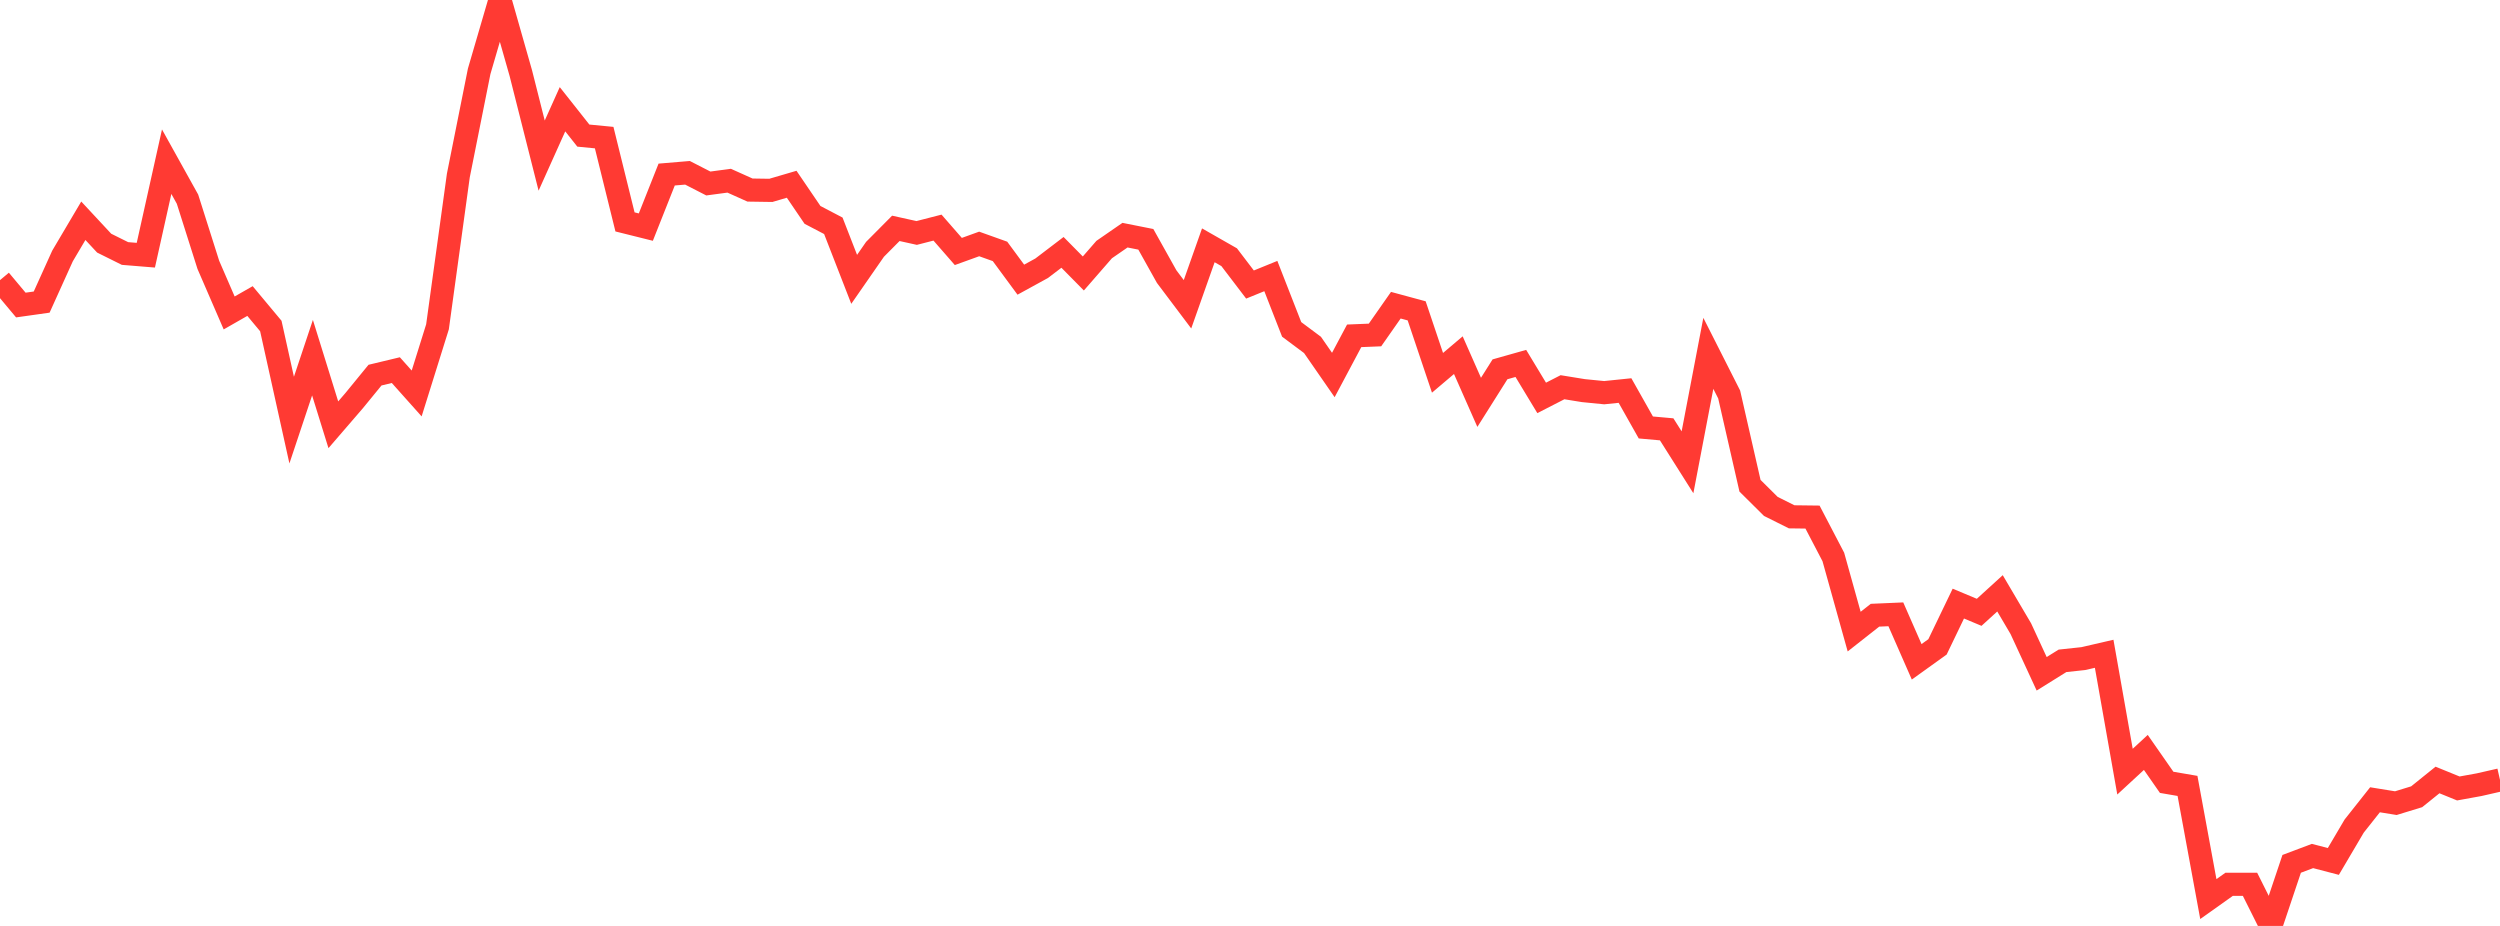 <?xml version="1.0" standalone="no"?>
<!DOCTYPE svg PUBLIC "-//W3C//DTD SVG 1.1//EN" "http://www.w3.org/Graphics/SVG/1.1/DTD/svg11.dtd">

<svg width="135" height="50" viewBox="0 0 135 50" preserveAspectRatio="none" 
  xmlns="http://www.w3.org/2000/svg"
  xmlns:xlink="http://www.w3.org/1999/xlink">


<polyline points="0.0, 15.127 1.125, 16.472 2.25, 16.313 3.375, 13.824 4.5, 11.921 5.625, 13.13 6.75, 13.689 7.875, 13.781 9.0, 8.731 10.125, 10.755 11.25, 14.302 12.375, 16.899 13.5, 16.256 14.625, 17.605 15.75, 22.686 16.875, 19.314 18.0, 22.938 19.125, 21.633 20.25, 20.257 21.375, 19.987 22.5, 21.247 23.625, 17.648 24.75, 9.479 25.875, 3.851 27.0, 0.0 28.125, 3.951 29.25, 8.402 30.375, 5.899 31.5, 7.322 32.625, 7.431 33.75, 11.983 34.875, 12.264 36.0, 9.426 37.125, 9.331 38.25, 9.909 39.375, 9.758 40.5, 10.263 41.625, 10.28 42.75, 9.95 43.875, 11.604 45.0, 12.193 46.125, 15.085 47.25, 13.464 48.375, 12.331 49.5, 12.58 50.625, 12.291 51.75, 13.58 52.875, 13.173 54.0, 13.575 55.125, 15.102 56.25, 14.485 57.375, 13.628 58.5, 14.768 59.625, 13.476 60.75, 12.699 61.875, 12.923 63.0, 14.937 64.125, 16.431 65.25, 13.247 66.375, 13.889 67.5, 15.365 68.625, 14.907 69.75, 17.787 70.875, 18.626 72.0, 20.25 73.125, 18.135 74.25, 18.089 75.375, 16.481 76.5, 16.786 77.625, 20.132 78.75, 19.179 79.875, 21.727 81.0, 19.943 82.125, 19.625 83.25, 21.487 84.375, 20.91 85.5, 21.093 86.625, 21.205 87.75, 21.089 88.875, 23.083 90.0, 23.184 91.125, 24.964 92.25, 19.08 93.375, 21.303 94.5, 26.23 95.625, 27.346 96.75, 27.908 97.875, 27.922 99.0, 30.076 100.125, 34.107 101.25, 33.222 102.375, 33.173 103.5, 35.738 104.625, 34.931 105.75, 32.594 106.875, 33.065 108.0, 32.04 109.125, 33.95 110.25, 36.385 111.375, 35.685 112.5, 35.564 113.625, 35.304 114.75, 41.669 115.875, 40.631 117.0, 42.246 118.125, 42.439 119.25, 48.55 120.375, 47.751 121.5, 47.751 122.625, 50.0 123.75, 46.648 124.875, 46.224 126.0, 46.518 127.125, 44.609 128.25, 43.188 129.375, 43.37 130.5, 43.025 131.625, 42.119 132.75, 42.577 133.875, 42.373 135.0, 42.116" fill="none" stroke="#ff3a33" stroke-width="1.25"/>

</svg>